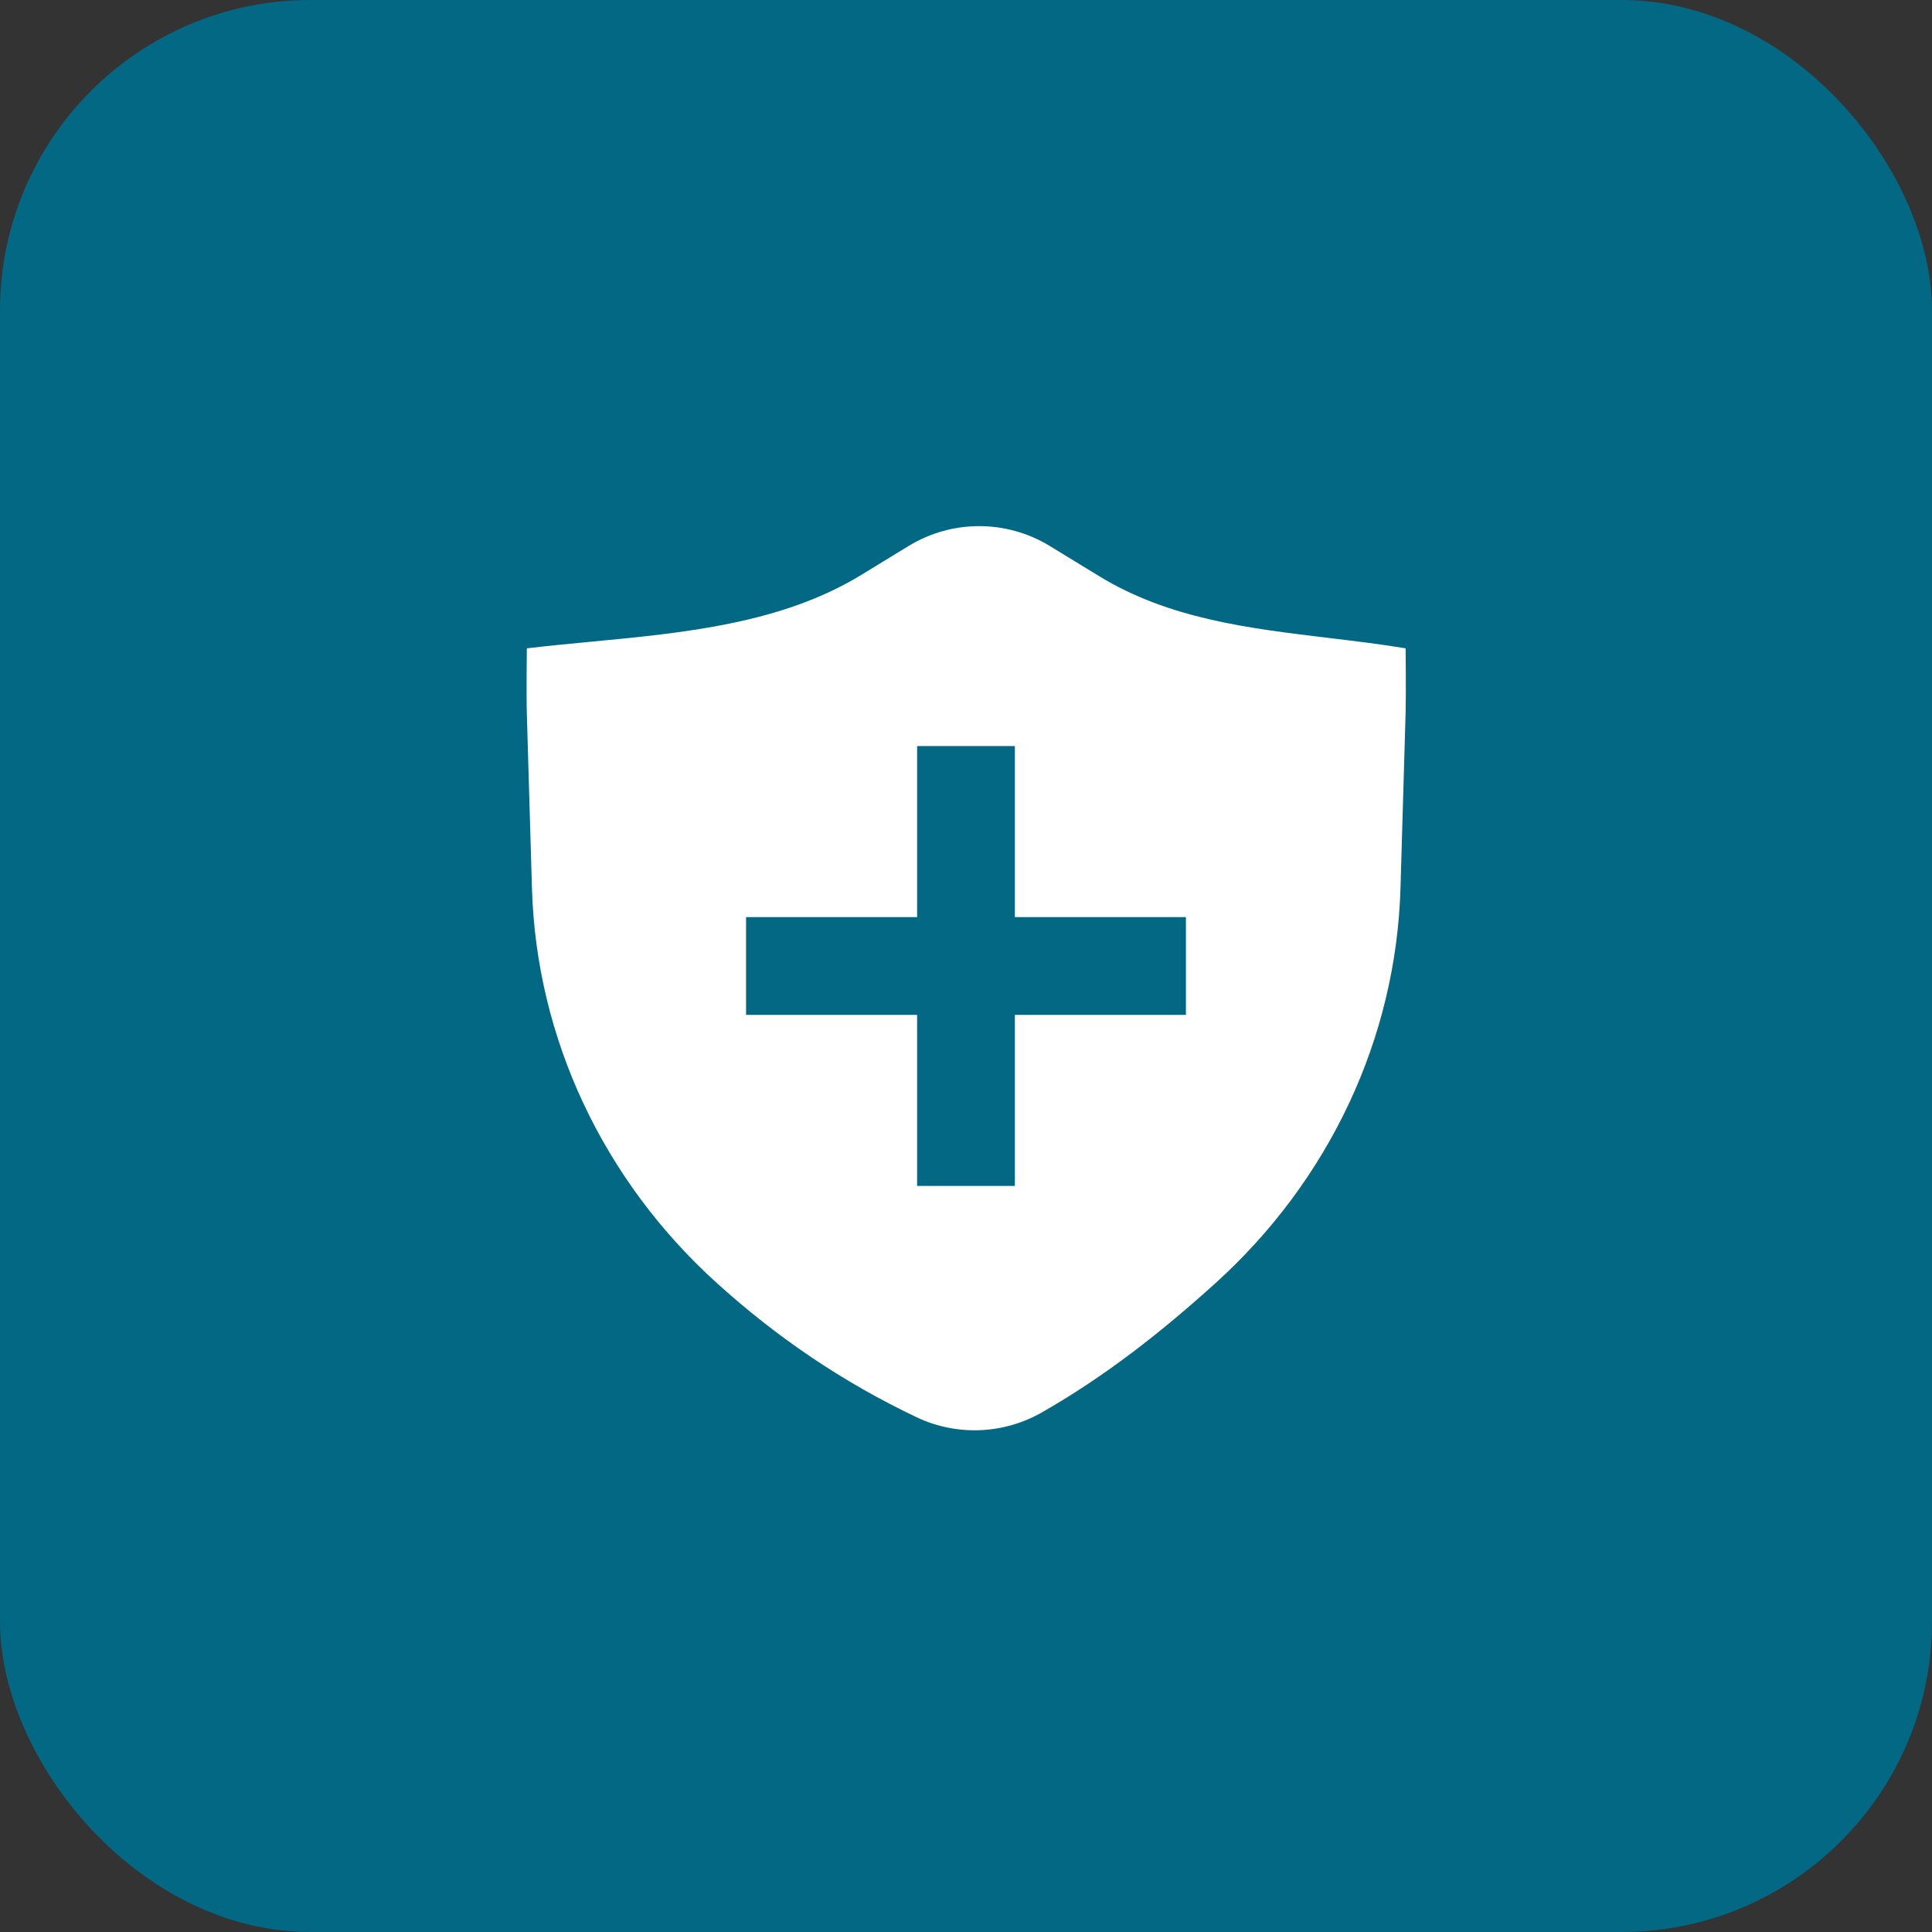 <svg width="56" height="56" viewBox="0 0 56 56" fill="none" xmlns="http://www.w3.org/2000/svg">
<rect x="0" y="0" width="56" height="56" fill="#333333" stroke="none"/>
<rect width="56" height="56" rx="9" fill="#026883"/>
<path fill-rule="evenodd" clip-rule="evenodd" d="M26.35 15.817C26.963 15.446 27.666 15.25 28.382 15.25C29.099 15.25 29.801 15.446 30.414 15.817L31.857 16.699C33.881 17.937 36.187 18.212 38.503 18.49C39.252 18.58 40.001 18.669 40.743 18.792C40.743 18.792 40.759 20.091 40.742 20.68L40.594 25.745C40.467 30.09 38.535 34.209 35.221 37.202C33.658 38.614 32.041 39.889 30.183 40.949C29.636 41.258 29.022 41.432 28.393 41.455C27.764 41.478 27.14 41.35 26.571 41.081C24.425 40.062 22.525 38.768 20.791 37.202C17.477 34.209 15.545 30.09 15.419 25.745L15.271 20.696C15.254 20.099 15.271 18.792 15.271 18.792C15.873 18.721 16.487 18.662 17.105 18.603C19.834 18.344 22.654 18.076 24.968 16.662L26.35 15.817ZM26.583 26.583V21.625H29.417V26.583H34.375V29.417H29.417V34.375H26.583V29.417H21.625V26.583H26.583Z" fill="white"/>
</svg>
